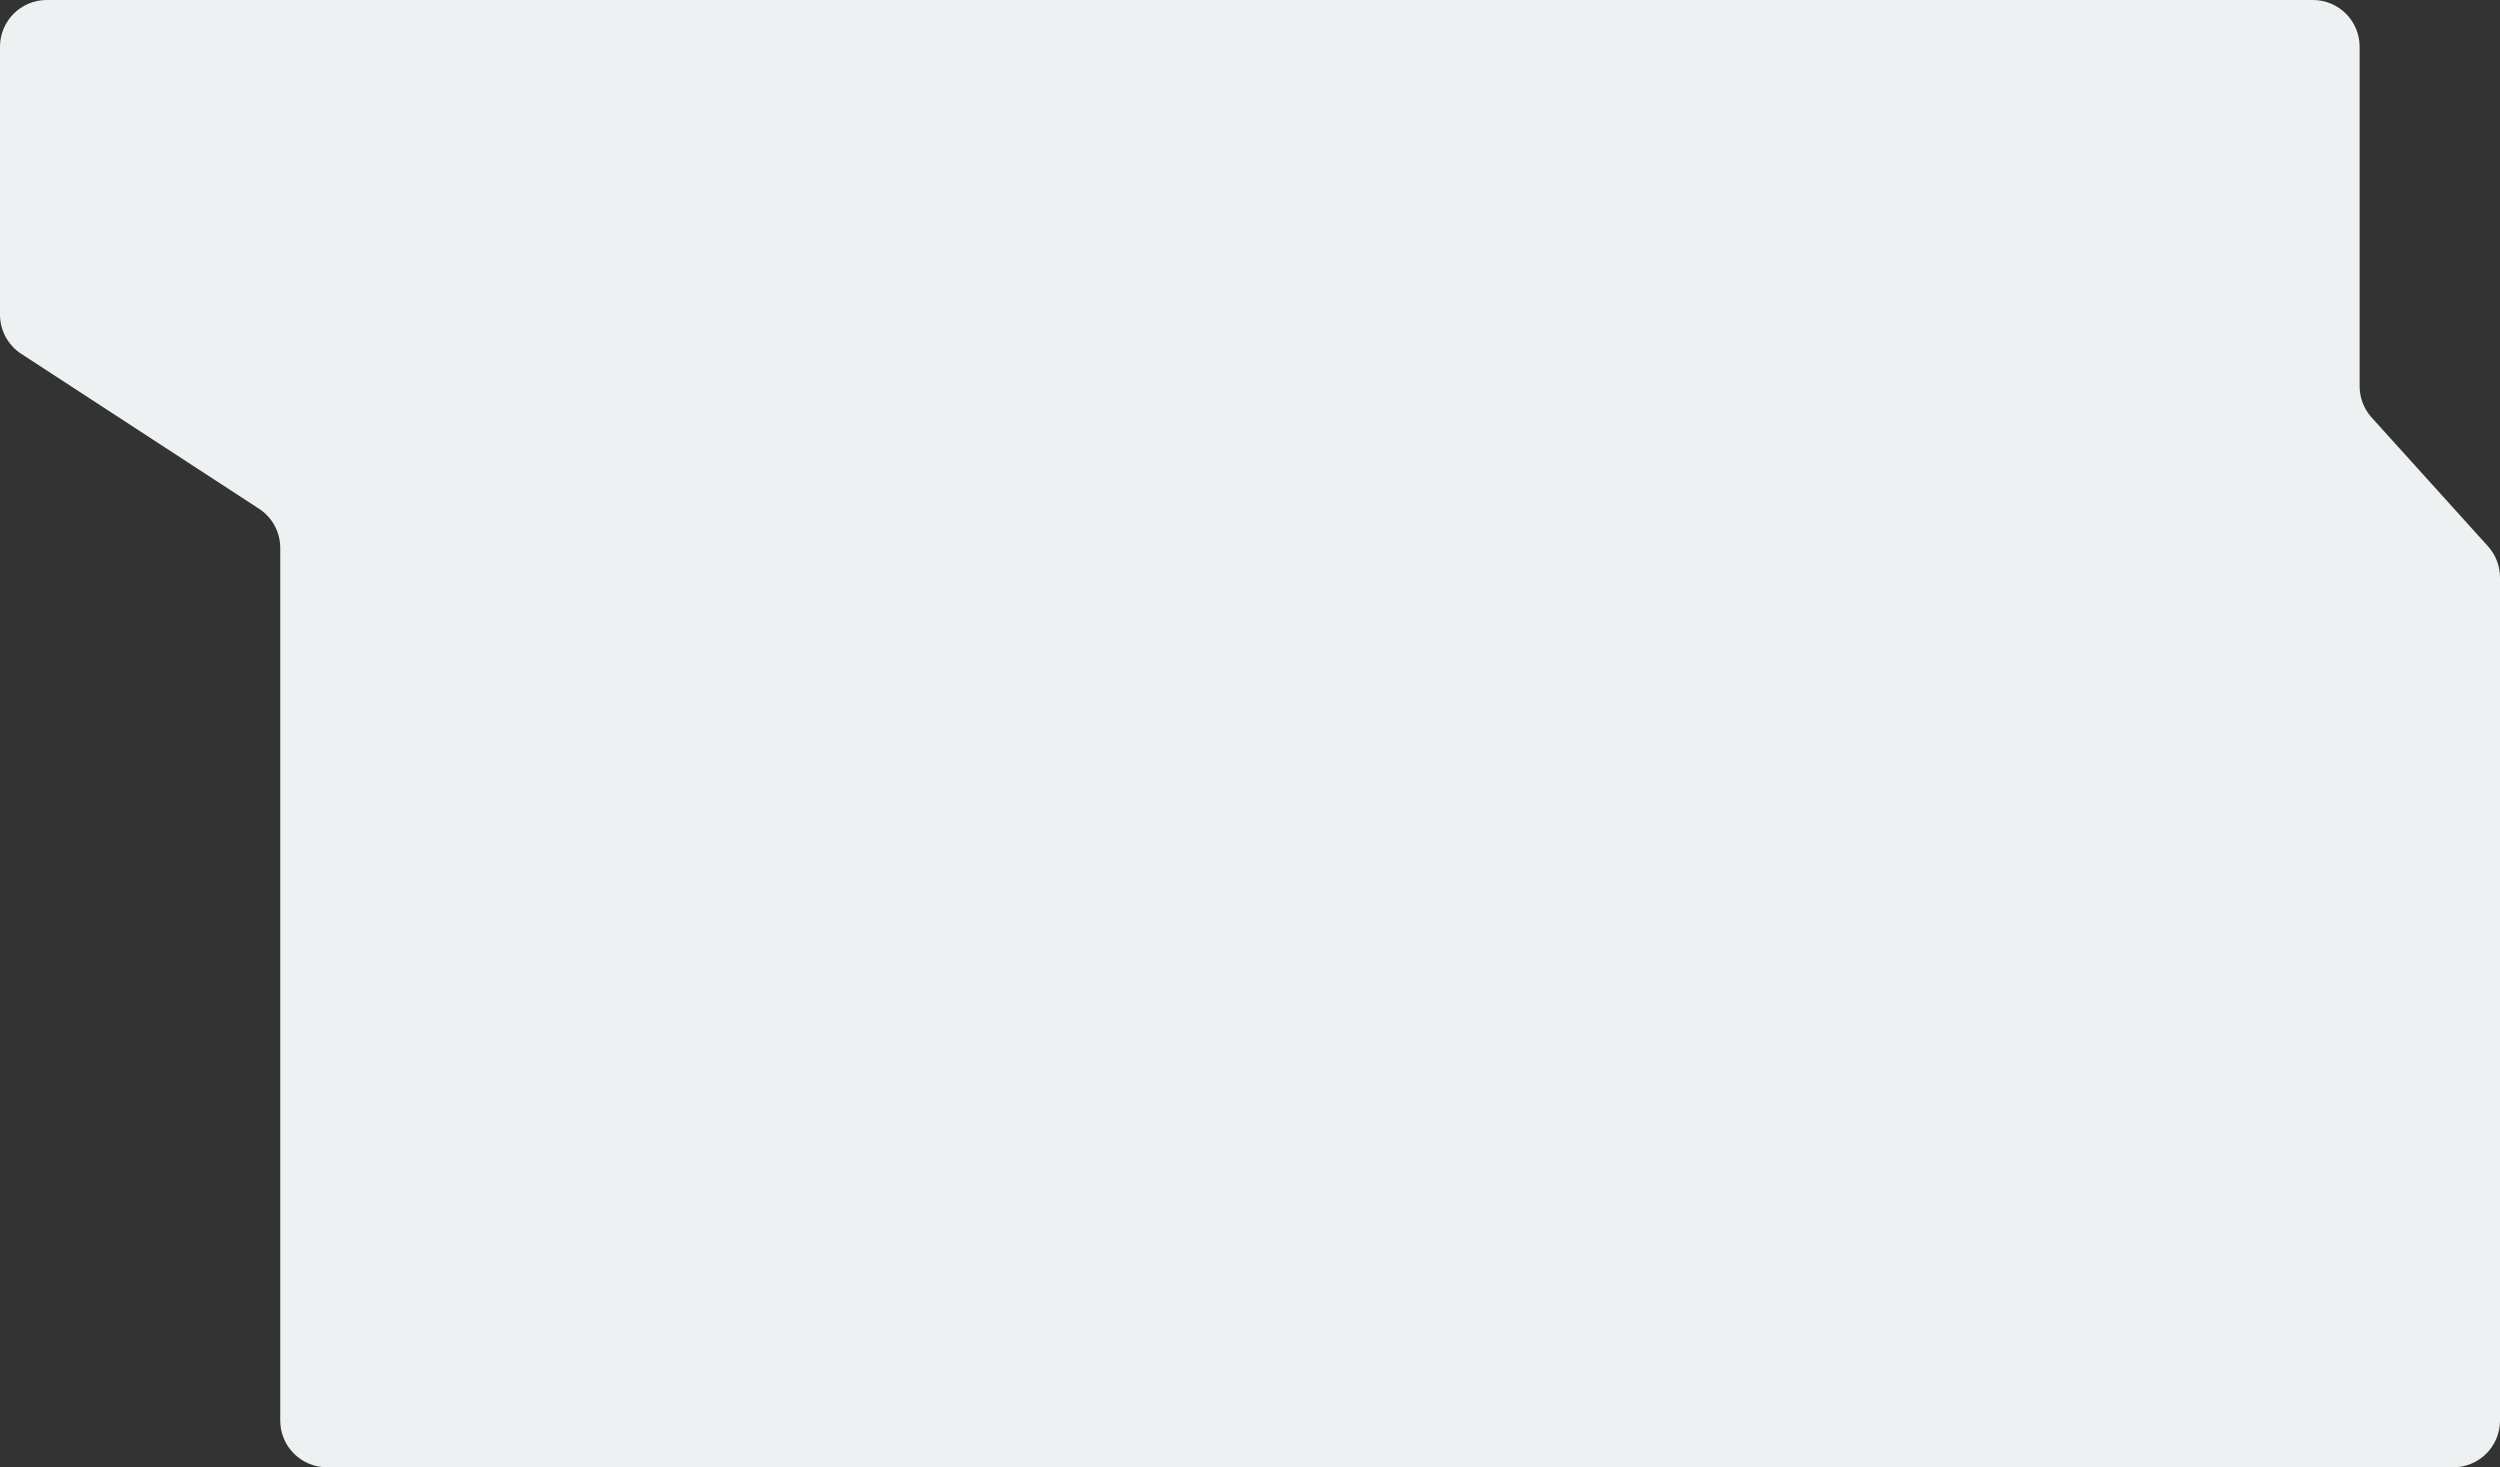 <?xml version="1.0" encoding="UTF-8"?> <svg xmlns="http://www.w3.org/2000/svg" width="535" height="314" viewBox="0 0 535 314" fill="none"><rect x="0" y="0" width="535" height="314" fill="#333333" stroke="none"/> <path d="M69.973 314L525 314C530.523 314 535 309.523 535 304L535 123.598C535 121.121 534.081 118.732 532.42 116.894L507.538 89.356C505.877 87.518 504.958 85.129 504.958 82.651L504.958 10C504.958 4.477 500.481 -1.50888e-06 494.958 -1.75029e-06L10 -2.29485e-05C4.477 -2.31899e-05 1.35297e-05 4.477 1.32883e-05 10L1.07819e-05 67.338C1.06342e-05 70.719 1.708 73.871 4.541 75.716L55.432 108.873C58.264 110.718 59.973 113.87 59.973 117.251L59.973 304C59.973 309.523 64.45 314 69.973 314Z" fill="#EEF1F1"></path> </svg> 